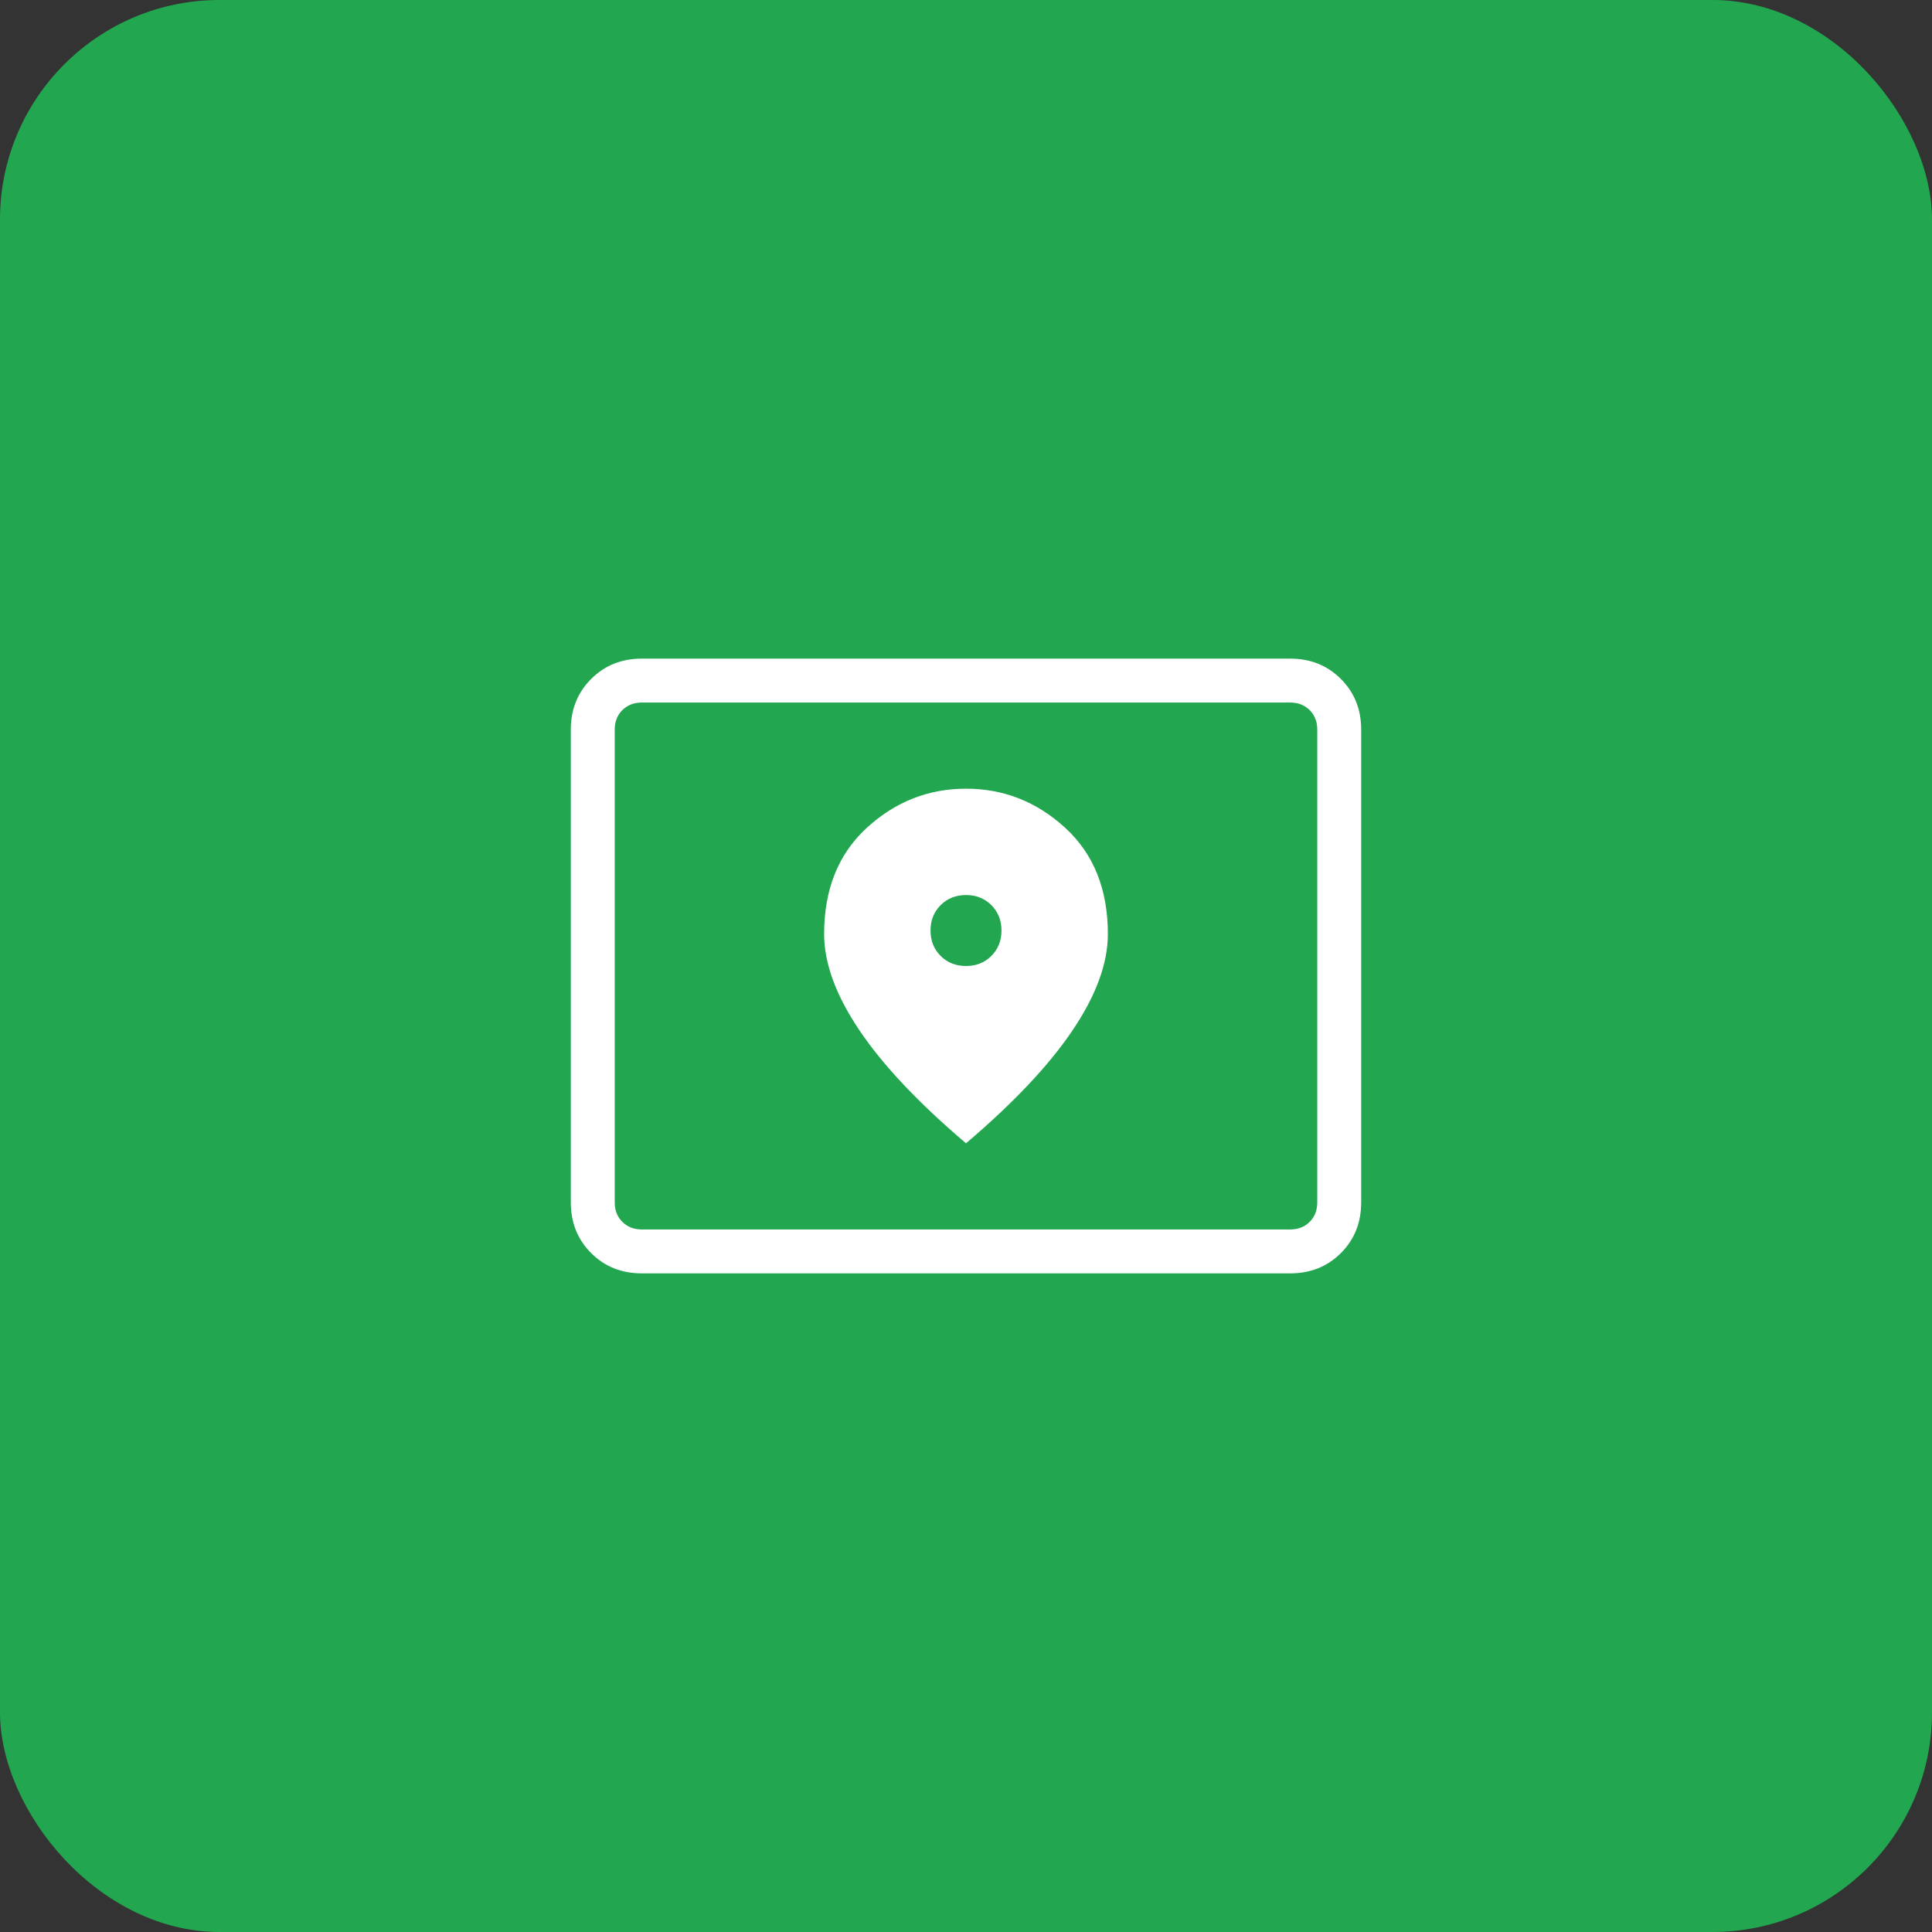 <?xml version="1.0" encoding="UTF-8"?> <svg xmlns="http://www.w3.org/2000/svg" width="44" height="44" viewBox="0 0 44 44" fill="none"><rect x="0" y="0" width="44" height="44" fill="#333333" stroke="none"/><rect width="44" height="44" rx="5" fill="#22A750"></rect><mask id="mask0_329_397" style="mask-type:alpha" maskUnits="userSpaceOnUse" x="10" y="10" width="24" height="24"><rect x="10" y="10" width="24" height="24" fill="#D9D9D9"></rect></mask><g mask="url(#mask0_329_397)"><path d="M14.616 28H29.384C29.564 28 29.712 27.942 29.827 27.827C29.942 27.712 30 27.564 30 27.384V16.616C30 16.436 29.942 16.288 29.827 16.173C29.712 16.058 29.564 16 29.384 16H14.616C14.436 16 14.289 16.058 14.173 16.173C14.058 16.288 14 16.436 14 16.616V27.384C14 27.564 14.058 27.712 14.173 27.827C14.289 27.942 14.436 28 14.616 28ZM14.616 29C14.155 29 13.771 28.846 13.463 28.538C13.154 28.229 13 27.845 13 27.384V16.616C13 16.155 13.154 15.771 13.463 15.463C13.771 15.154 14.155 15 14.616 15H29.384C29.845 15 30.229 15.154 30.538 15.463C30.846 15.771 31 16.155 31 16.616V27.384C31 27.845 30.846 28.229 30.538 28.538C30.229 28.846 29.845 29 29.384 29H14.616ZM22 22C21.768 22 21.575 21.923 21.422 21.77C21.269 21.617 21.192 21.424 21.192 21.192C21.192 20.96 21.269 20.768 21.422 20.614C21.575 20.461 21.768 20.384 22 20.384C22.232 20.384 22.425 20.461 22.578 20.614C22.731 20.768 22.808 20.96 22.808 21.192C22.808 21.424 22.731 21.617 22.578 21.77C22.425 21.923 22.232 22 22 22ZM22 26.038C23.081 25.119 23.89 24.262 24.426 23.466C24.962 22.671 25.231 21.94 25.231 21.273C25.231 20.254 24.907 19.447 24.259 18.853C23.611 18.259 22.858 17.962 22 17.962C21.142 17.962 20.389 18.259 19.741 18.853C19.093 19.447 18.769 20.254 18.769 21.273C18.769 21.94 19.038 22.671 19.574 23.466C20.11 24.262 20.919 25.119 22 26.038Z" fill="white"></path></g></svg> 
